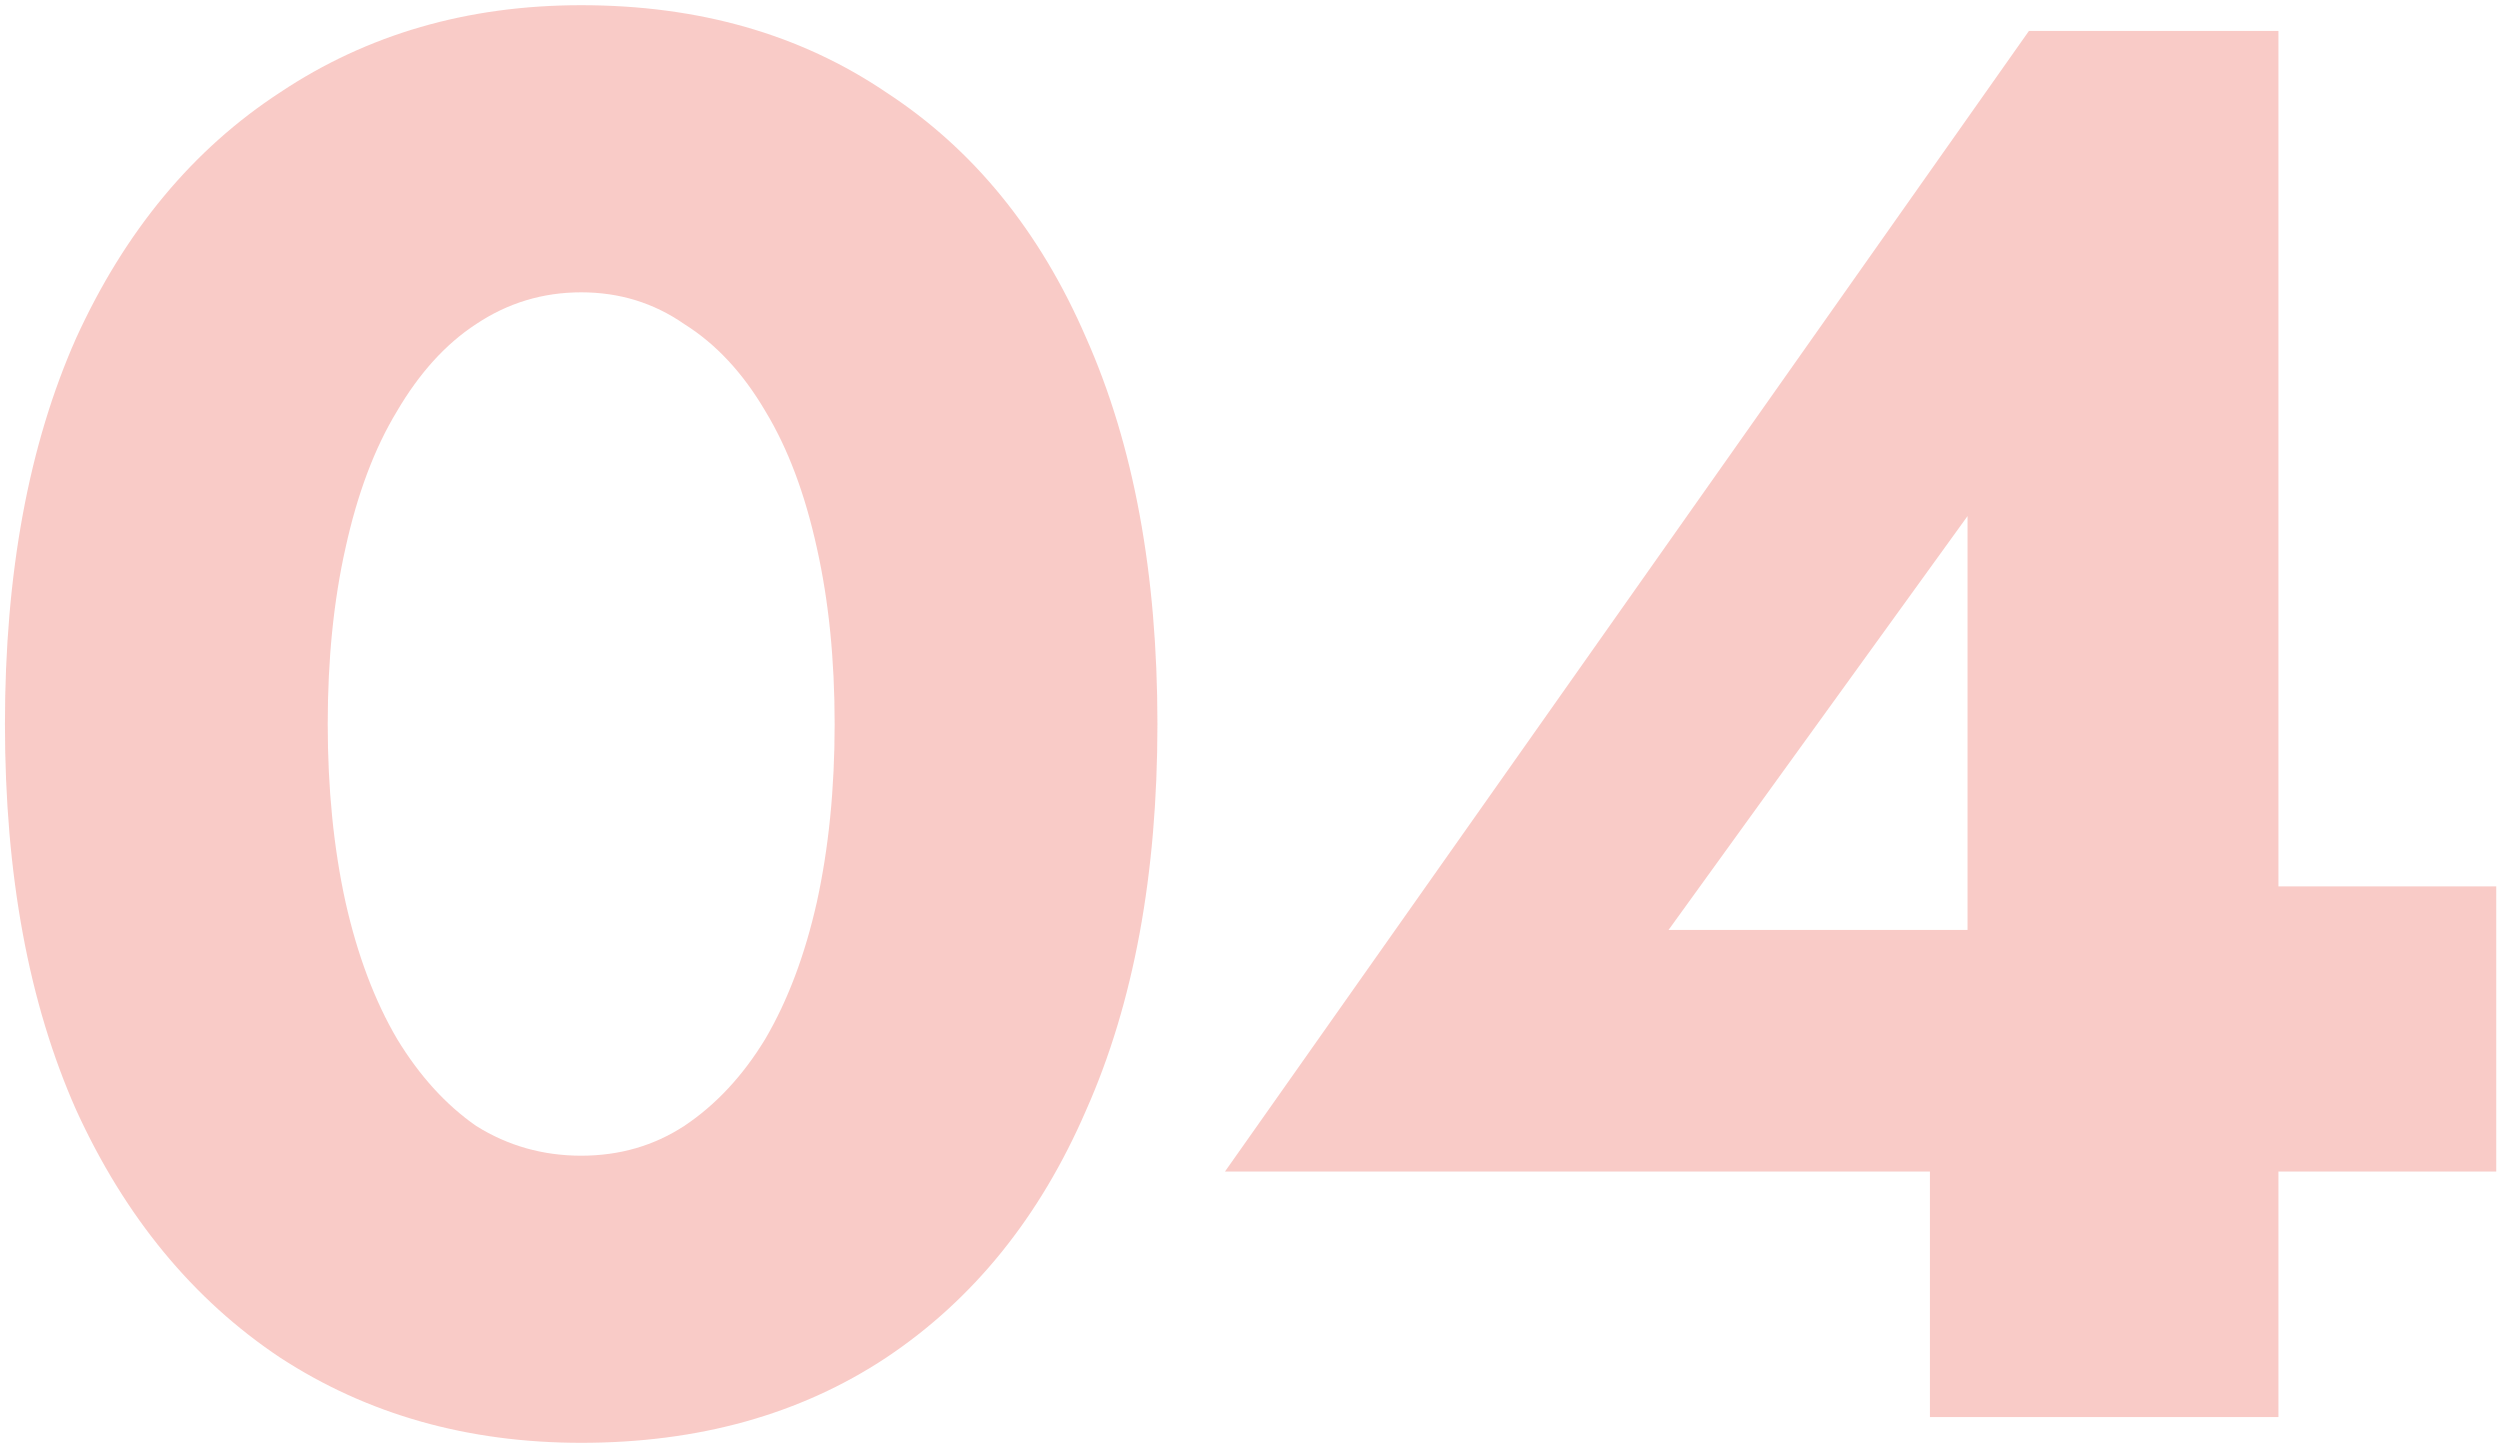 <svg width="404" height="234" viewBox="0 0 404 234" fill="none" xmlns="http://www.w3.org/2000/svg"><path d="M52.96 117c0 10.453.96 20.053 2.88 28.8 1.92 8.533 4.693 15.893 8.32 22.08 3.627 5.973 7.893 10.667 12.8 14.08 5.12 3.2 10.773 4.8 16.96 4.8 6.187 0 11.733-1.6 16.64-4.8 5.12-3.413 9.493-8.107 13.12-14.08 3.627-6.187 6.4-13.547 8.32-22.08 1.92-8.747 2.88-18.347 2.88-28.8s-.96-19.947-2.88-28.48c-1.92-8.747-4.693-16.107-8.32-22.08-3.627-6.187-8-10.88-13.12-14.08-4.907-3.413-10.453-5.12-16.64-5.12-6.187 0-11.84 1.707-16.96 5.12-4.907 3.2-9.173 7.893-12.8 14.08-3.627 5.973-6.4 13.333-8.32 22.08-1.92 8.533-2.88 18.027-2.88 28.48zM.8 117c0-24.32 3.84-45.12 11.52-62.4 7.893-17.28 18.88-30.507 32.96-39.68C59.36 5.533 75.573.84 93.92.84c18.987 0 35.413 4.693 49.28 14.08 14.08 9.173 24.853 22.4 32.32 39.68 7.68 17.28 11.52 38.08 11.52 62.4s-3.84 45.12-11.52 62.4c-7.467 17.28-18.24 30.613-32.32 40-13.867 9.173-30.293 13.76-49.28 13.76-18.347 0-34.56-4.587-48.64-13.76-14.08-9.387-25.067-22.72-32.96-40C4.64 162.12.8 141.32.8 117zm197.155 72.32L327.875 5h40.32v224h-56.32v-56.32l6.08-3.52V83.4l-48.32 66.88h82.56l5.44-7.04h45.76v46.08h-205.44z" fill="#EA5045" fill-opacity=".3"/></svg>